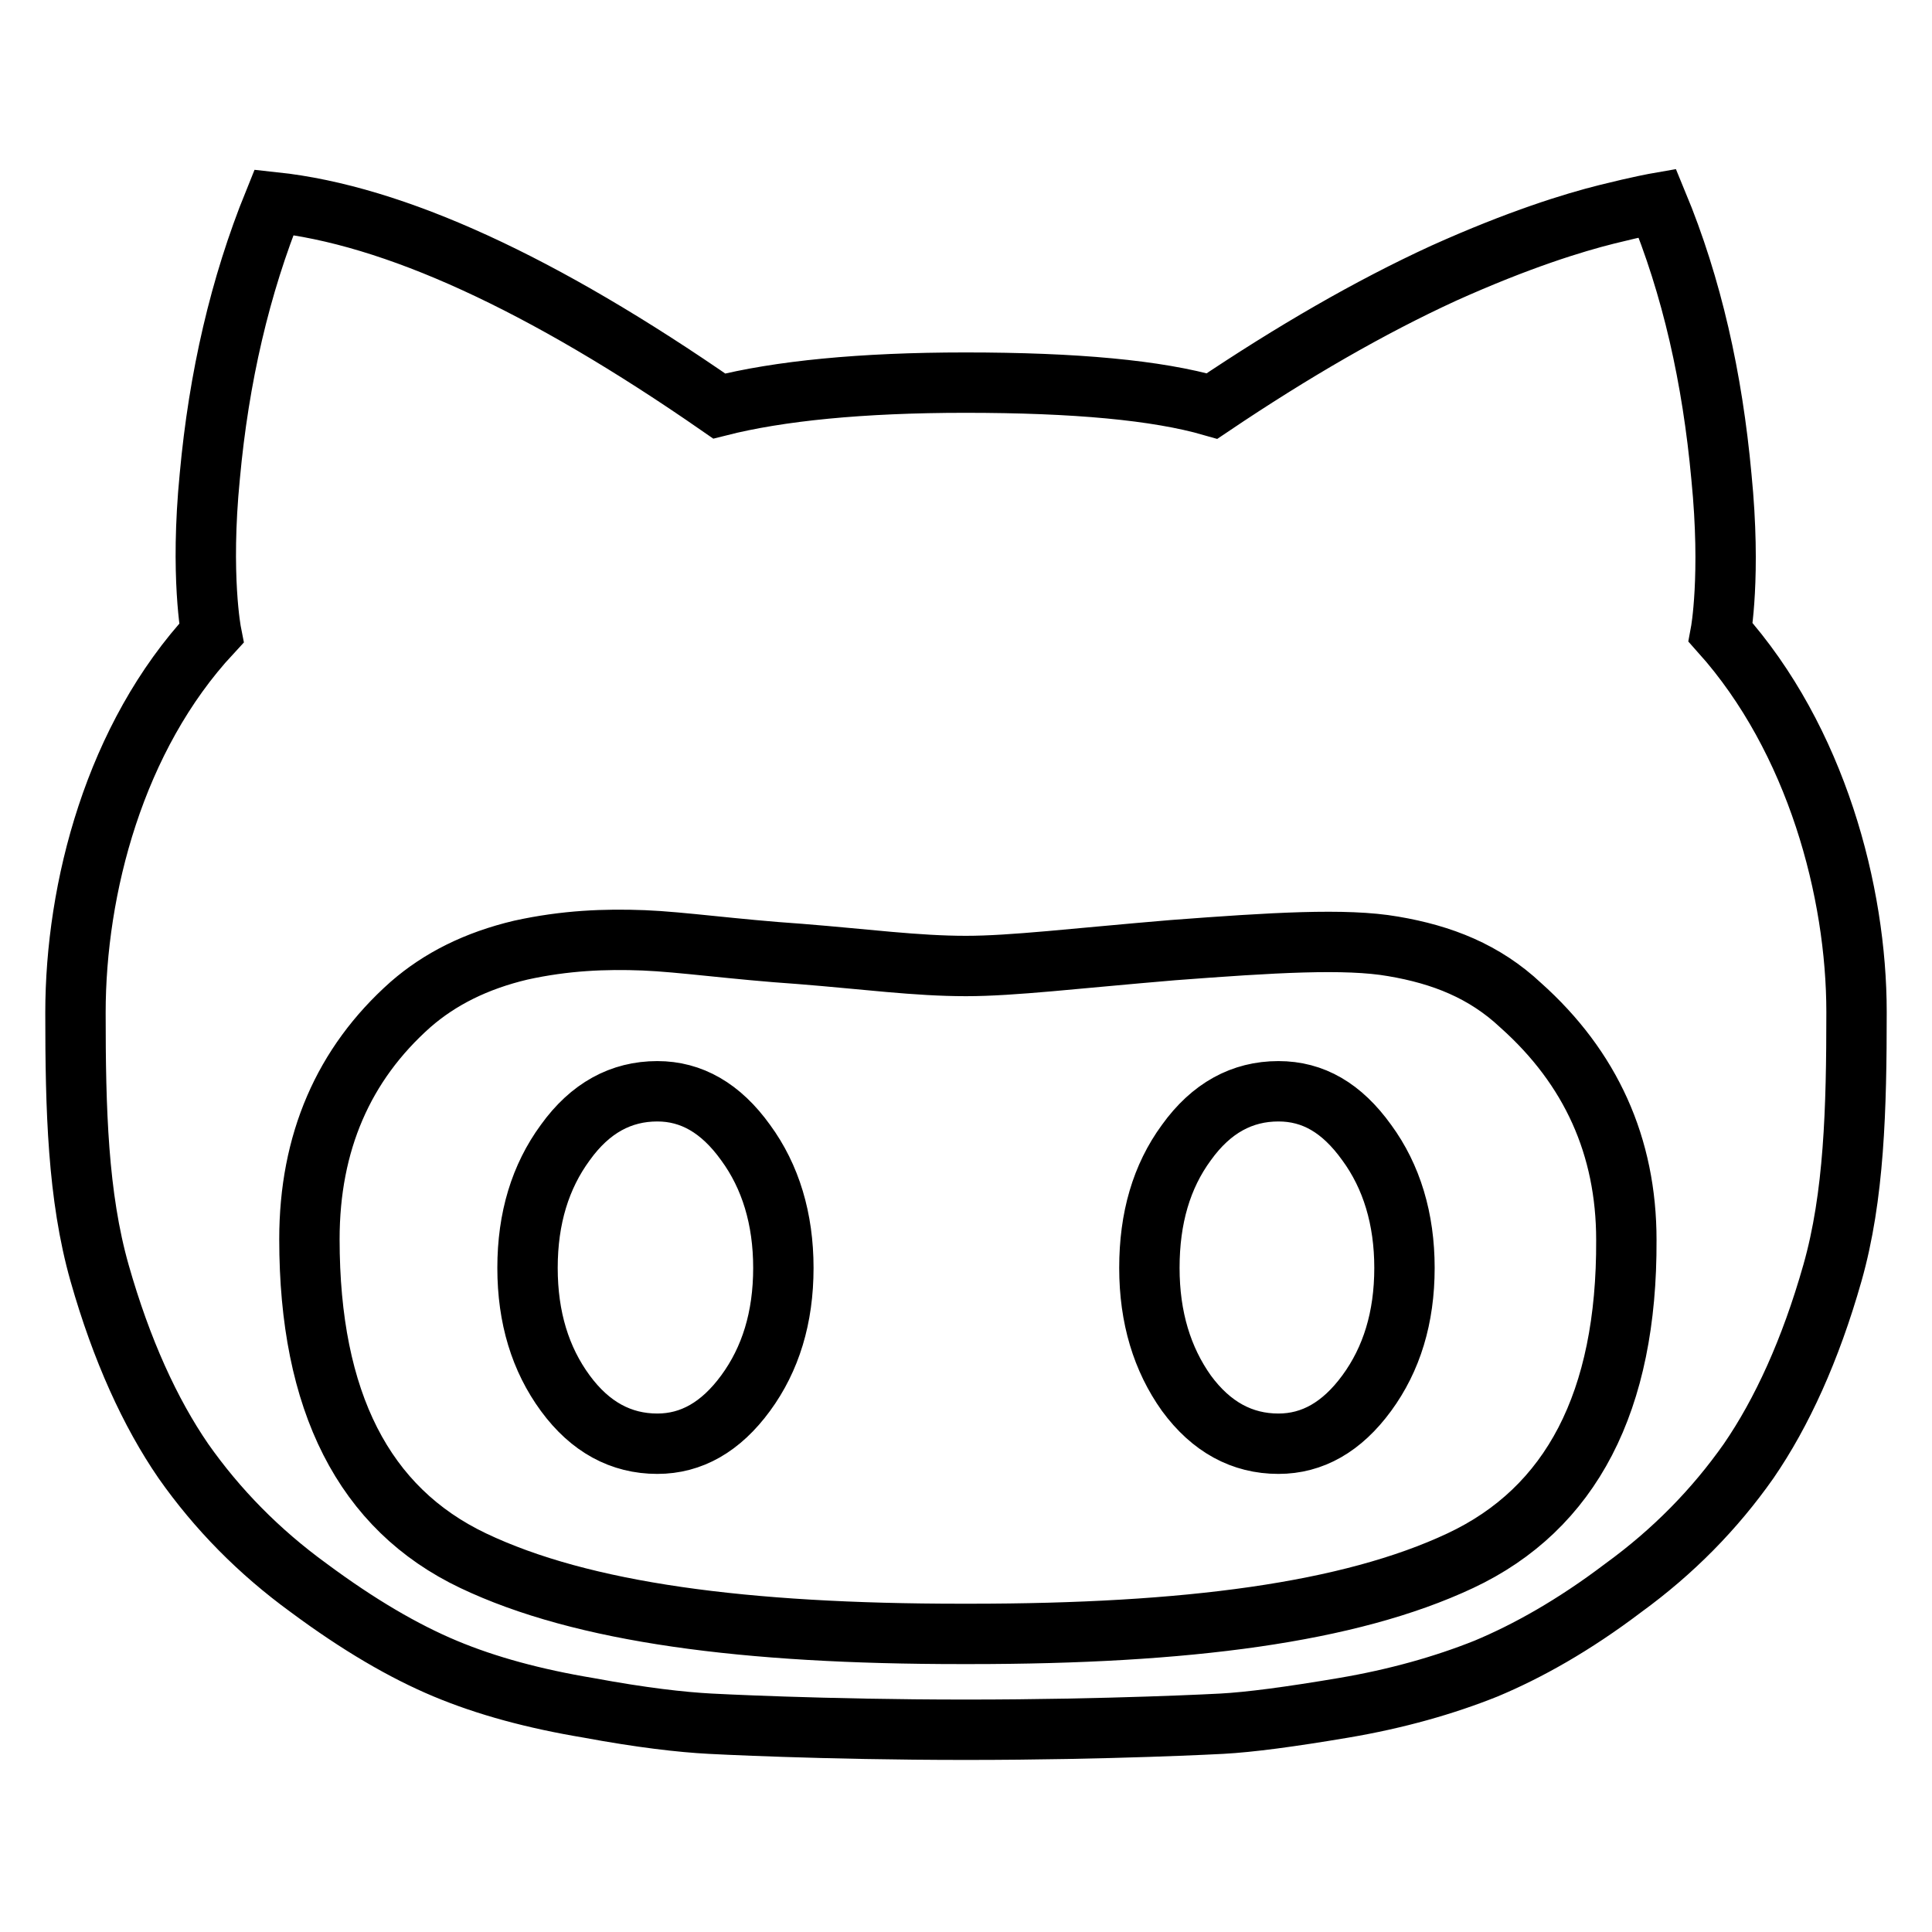 <?xml version="1.0" encoding="utf-8"?>
<!-- Svg Vector Icons : http://www.onlinewebfonts.com/icon -->
<!DOCTYPE svg PUBLIC "-//W3C//DTD SVG 1.1//EN" "http://www.w3.org/Graphics/SVG/1.1/DTD/svg11.dtd">
<svg version="1.1" xmlns="http://www.w3.org/2000/svg" xmlns:xlink="http://www.w3.org/1999/xlink" x="0px" y="0px" viewBox="0 0 256 256" enable-background="new 0 0 256 256" xml:space="preserve">
<g> <path stroke-width="8" fill-opacity="0" stroke="#000000"  d="M87.1,144.6c-4.8,0-8.9,2.2-12.2,6.8c-3.3,4.5-5,10-5,16.6c0,6.6,1.7,12.1,5,16.6c3.3,4.5,7.4,6.7,12.2,6.7 c4.5,0,8.4-2.2,11.7-6.7c3.3-4.5,5-10,5-16.6c0-6.5-1.7-12.1-5-16.6C95.5,146.8,91.6,144.6,87.1,144.6z M169.4,144.6 c-4.8,0-8.9,2.2-12.2,6.8c-3.3,4.5-4.9,10-4.9,16.6c0,6.6,1.7,12.1,4.9,16.6c3.3,4.5,7.4,6.7,12.2,6.7c4.5,0,8.4-2.2,11.7-6.7 c3.3-4.5,5-10,5-16.6c0-6.5-1.7-12.1-5-16.6C177.8,146.8,174,144.6,169.4,144.6z M228,83.8L228,83.8c0,0,1.4-7.5,0.1-20.6 c-1.2-13.1-3.9-25.2-8.5-36.3c0,0-2.3,0.4-6.7,1.5c-4.4,1.1-11.6,3.3-21.6,7.8c-9.8,4.5-20,10.4-30.7,17.6 c-7.3-2.1-18.1-3.1-32.7-3.1c-13.8,0-24.7,1.1-32.6,3.1c-23.5-16.3-43.1-25.3-59-27c-4.5,11.1-7.3,23.2-8.5,36.3 C26.5,76.3,28,83.9,28,83.9c-12.8,13.8-18,33.8-18,50.3c0,12.8,0.3,24.3,3.2,34.5c2.9,10.2,6.7,18.5,11.1,24.9 c4.5,6.4,10,12,16.6,16.8c6.6,4.9,12.6,8.4,18.1,10.7c5.5,2.3,11.8,4,19,5.2c7,1.3,12.3,1.9,16.1,2.1c0,0,14.8,0.8,33.9,0.8 s33.9-0.8,33.9-0.8c3.7-0.2,9-0.9,16.1-2.1c7.1-1.2,13.4-3,18.9-5.2c5.5-2.3,11.6-5.7,18.2-10.7c6.6-4.8,12.1-10.4,16.6-16.8 c4.4-6.4,8.2-14.7,11.1-24.9c2.9-10.2,3.2-21.8,3.2-34.6C246,118.2,240.7,98,228,83.8z M193.5,206.8c-14.7,6.9-36.3,9.7-65,9.7 l-1.1,0c-28.7,0-50.2-2.8-64.7-9.7C48.2,199.9,41,185.7,41,164.2c0-12.8,4.5-23.2,13.4-31.1c3.9-3.4,8.7-5.8,14.6-7.2 c5.9-1.3,11.2-1.5,16.3-1.3c5,0.2,11.9,1.2,20.7,1.8c8.8,0.7,15.4,1.6,22,1.6c6.2,0,14.3-1,27.4-2.1c13.2-1,22.9-1.6,29.2-0.5 c6.5,1.1,12.1,3.3,16.9,7.8c9.3,8.3,14,18.7,14,31.1C215.6,185.7,208.2,199.9,193.5,206.8z"/></g>
</svg>